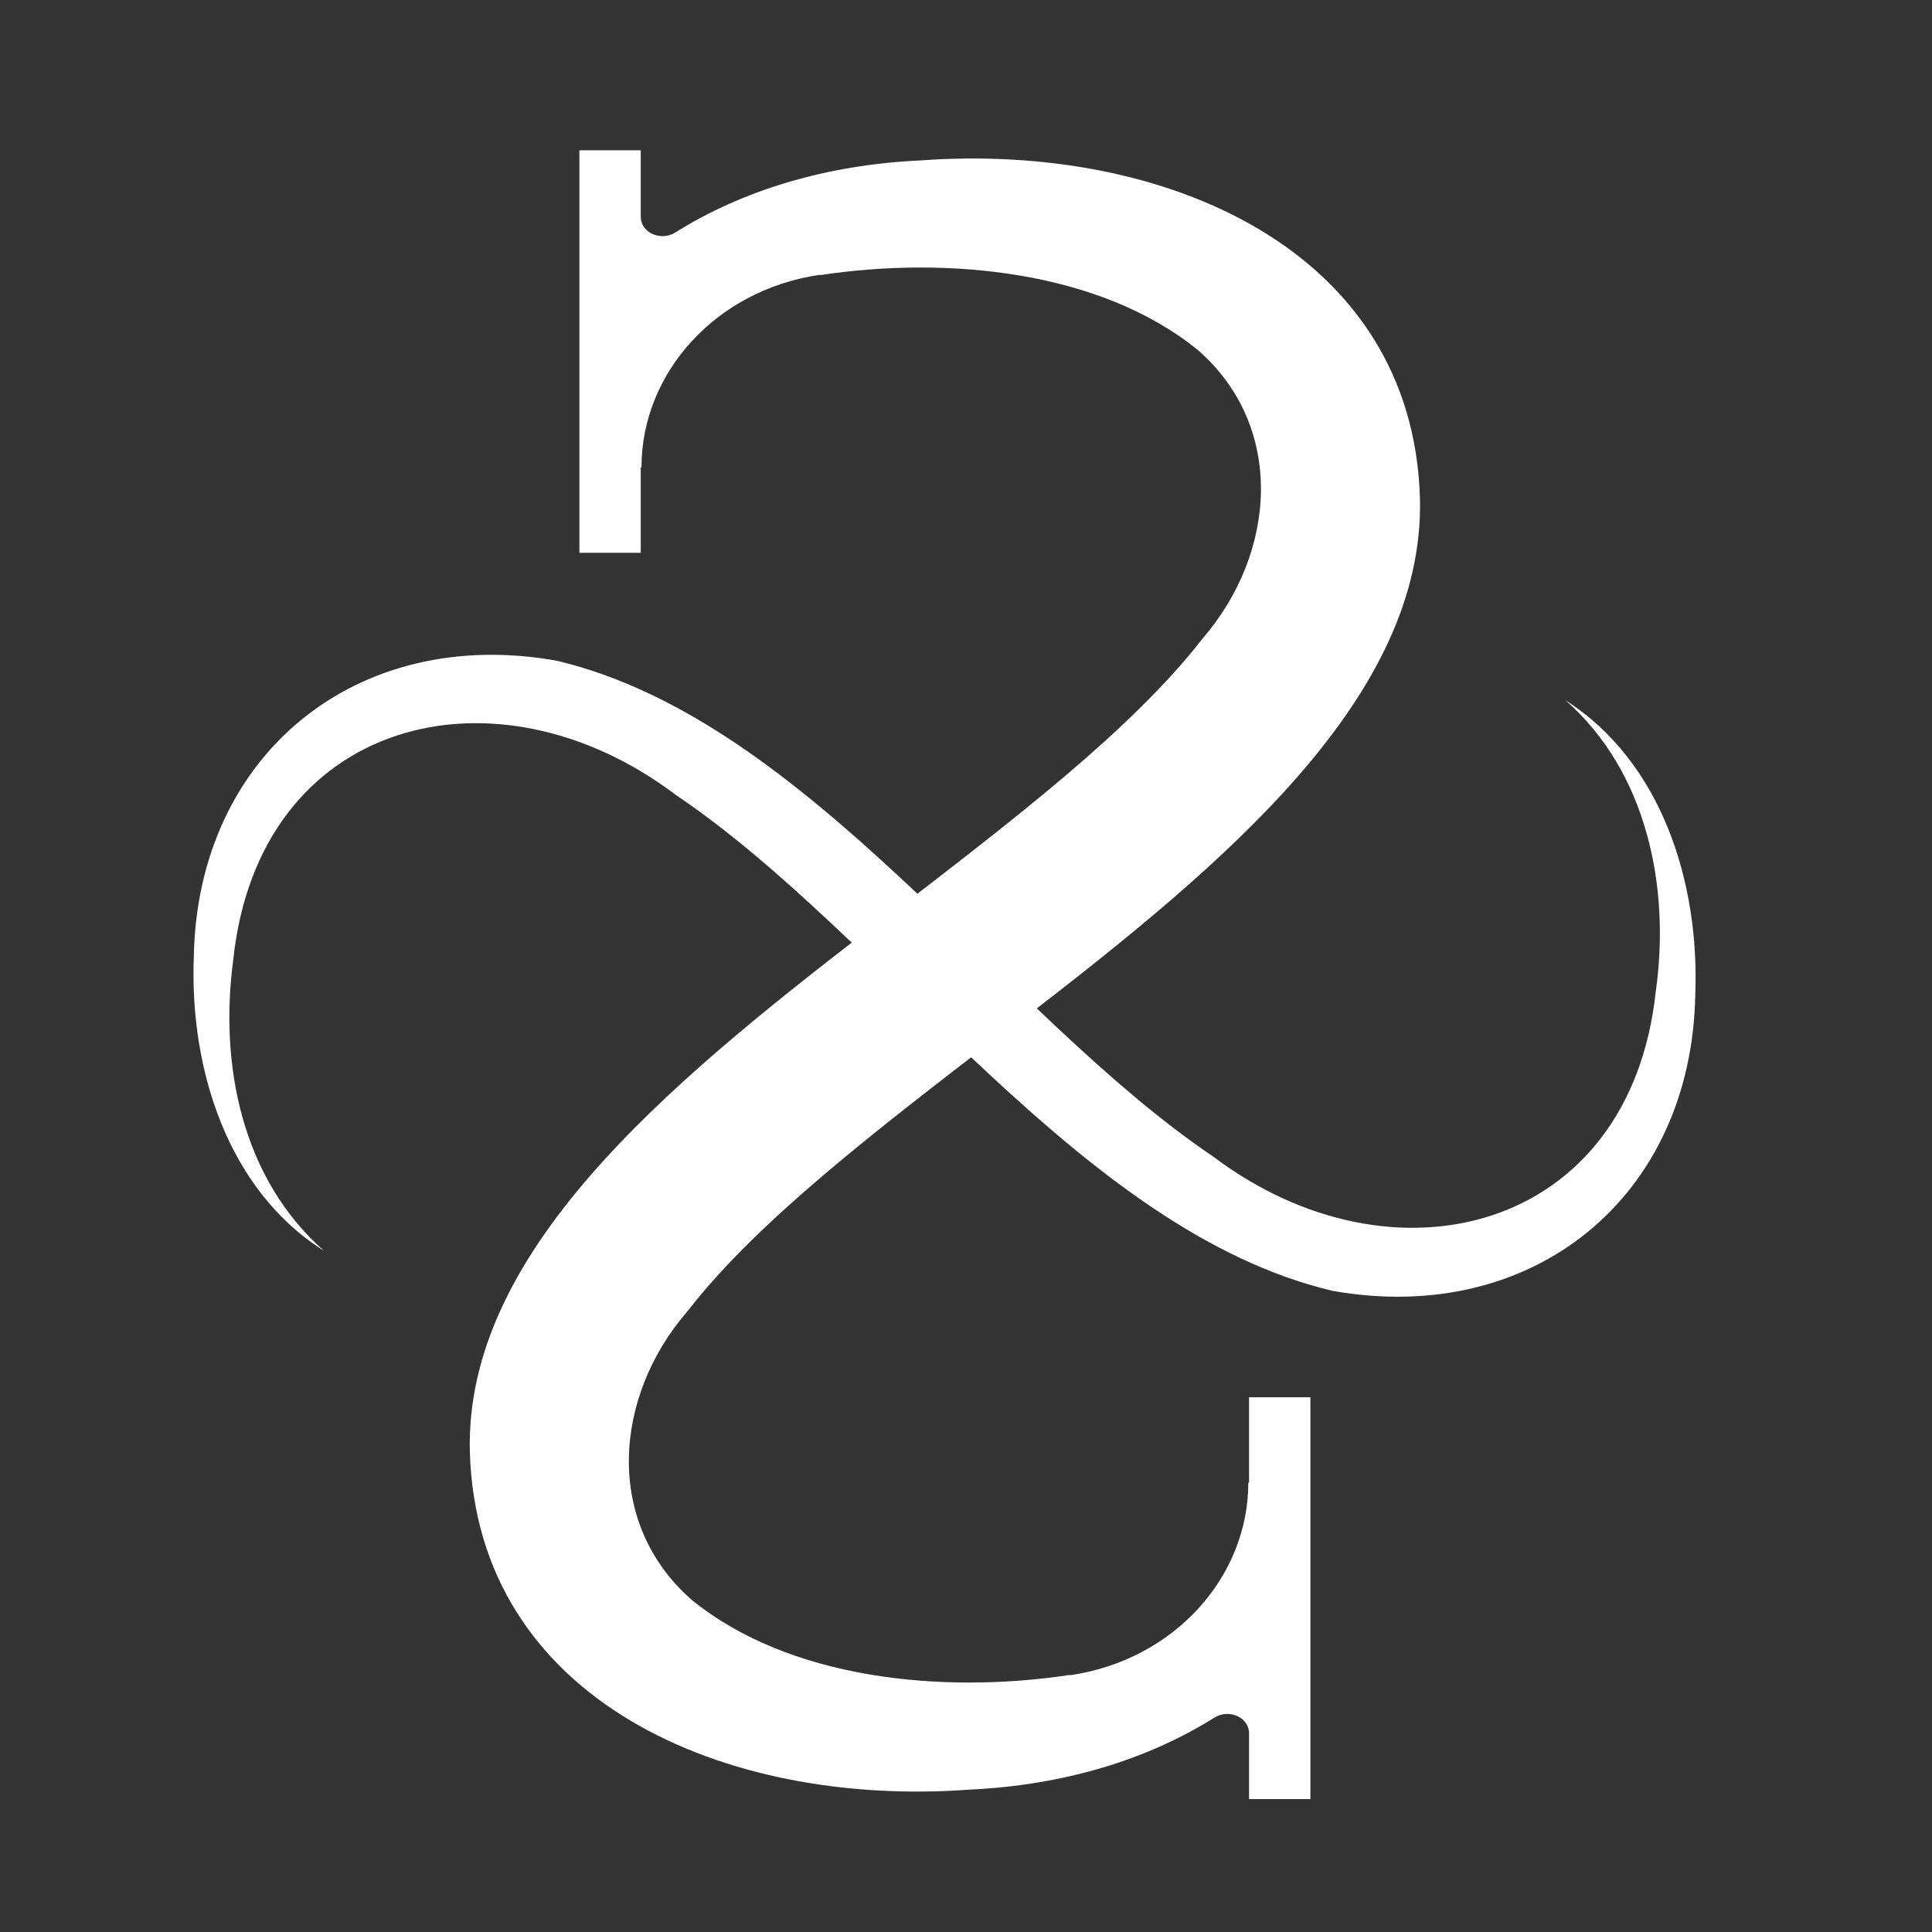 <?xml version="1.0" encoding="UTF-8"?> <svg xmlns="http://www.w3.org/2000/svg" width="180" height="180" viewBox="0 0 180 180" fill="none"><rect x="0" y="0" width="180" height="180" fill="#333333" stroke="none"/> <g clip-path="url(#clip0_30_182)"> <path d="M-200.453 230.019C-197.787 230.019 -195.696 230.274 -194.18 230.783C-192.605 231.241 -190.998 231.928 -189.362 232.845C-188.028 233.558 -186.998 233.914 -186.271 233.914C-185.725 233.914 -185.301 233.659 -184.998 233.15C-184.695 232.59 -184.453 231.725 -184.271 230.554H-182.18C-182.483 233.507 -182.634 238.7 -182.634 246.134H-184.725C-185.089 242.01 -186.513 238.547 -188.998 235.747C-191.423 232.896 -194.968 231.47 -199.635 231.47C-202.908 231.47 -205.575 232.31 -207.636 233.99C-209.696 235.62 -210.727 237.733 -210.727 240.329C-210.727 242.264 -210.212 243.944 -209.181 245.37C-208.09 246.796 -206.727 248.017 -205.09 249.036C-203.454 250.054 -201.12 251.352 -198.09 252.931L-195.453 254.305C-191.635 256.291 -188.635 258.048 -186.453 259.575C-184.21 261.052 -182.422 262.757 -181.089 264.692C-179.755 266.627 -179.089 268.893 -179.089 271.489C-179.089 276.123 -180.907 279.712 -184.543 282.258C-188.18 284.753 -192.786 286 -198.362 286C-201.272 286 -203.666 285.745 -205.545 285.236C-207.363 284.727 -209.121 284.04 -210.818 283.174C-212.151 282.461 -213.182 282.105 -213.909 282.105C-214.454 282.105 -214.879 282.385 -215.182 282.945C-215.485 283.454 -215.727 284.294 -215.909 285.465H-218C-217.758 282.665 -217.636 276.555 -217.636 267.136H-215.545C-215.121 272.278 -213.606 276.453 -211 279.661C-208.393 282.869 -204.393 284.473 -198.999 284.473C-195.726 284.473 -192.938 283.632 -190.635 281.952C-188.332 280.221 -187.18 277.675 -187.18 274.315C-187.18 271.464 -188.332 269.045 -190.635 267.06C-192.877 265.074 -196.453 262.834 -201.363 260.339C-204.939 258.506 -207.848 256.877 -210.09 255.451C-212.272 254.025 -214.06 252.32 -215.454 250.334C-216.848 248.298 -217.545 245.93 -217.545 243.231C-217.545 238.955 -215.909 235.696 -212.636 233.456C-209.363 231.165 -205.302 230.019 -200.453 230.019Z" fill="white"></path> <path d="M-105.343 278.516C-103.888 281.672 -101.797 283.302 -99.07 283.403V284.931C-101.494 284.778 -104.737 284.702 -108.797 284.702C-114.01 284.702 -117.889 284.778 -120.434 284.931V283.403C-118.131 283.302 -116.495 283.072 -115.525 282.716C-114.495 282.309 -113.98 281.596 -113.98 280.578C-113.98 279.712 -114.343 278.516 -115.07 276.988L-120.616 264.463H-142.618L-146.345 272.558C-147.557 275.308 -148.163 277.395 -148.163 278.821C-148.163 280.399 -147.527 281.545 -146.254 282.258C-144.921 282.971 -142.921 283.352 -140.254 283.403V284.931C-143.709 284.778 -147.194 284.702 -150.709 284.702C-153.436 284.702 -155.709 284.778 -157.528 284.931V283.403C-154.497 282.792 -152.103 280.578 -150.345 276.759L-128.98 230.477H-127.526L-105.343 278.516ZM-121.344 262.936L-131.526 240.1L-141.89 262.936H-121.344Z" fill="white"></path> <path d="M-23.215 281.112C-24.609 282.843 -26.003 284.091 -27.397 284.854C-28.791 285.618 -30.64 286 -32.943 286C-35.428 286 -37.488 285.389 -39.125 284.167C-40.701 282.945 -41.883 280.807 -42.67 277.752L-44.671 270.115C-45.398 267.467 -46.095 265.43 -46.762 264.005C-47.368 262.579 -48.307 261.434 -49.58 260.568C-50.853 259.702 -52.641 259.27 -54.944 259.27H-63.581V276.835C-63.581 278.77 -63.399 280.17 -63.035 281.036C-62.672 281.901 -62.005 282.487 -61.035 282.792C-60.005 283.098 -58.399 283.302 -56.217 283.403V284.931C-59.005 284.778 -62.854 284.702 -67.763 284.702C-72.975 284.702 -76.854 284.778 -79.4 284.931V283.403C-77.218 283.302 -75.642 283.098 -74.672 282.792C-73.642 282.487 -72.945 281.901 -72.581 281.036C-72.218 280.17 -72.036 278.77 -72.036 276.835V238.955C-72.036 237.02 -72.218 235.62 -72.581 234.754C-72.945 233.889 -73.642 233.303 -74.672 232.998C-75.642 232.692 -77.218 232.488 -79.4 232.387V230.859C-76.854 231.012 -73.157 231.088 -68.308 231.088L-58.49 231.012C-57.338 230.961 -56.035 230.936 -54.58 230.936C-47.55 230.936 -42.155 232.183 -38.398 234.678C-34.579 237.122 -32.67 240.304 -32.67 244.224C-32.67 246.21 -33.246 248.221 -34.397 250.258C-35.488 252.243 -37.367 254.051 -40.034 255.68C-42.64 257.259 -46.065 258.328 -50.307 258.888L-49.216 259.041C-45.216 259.601 -42.307 260.619 -40.489 262.095C-38.67 263.572 -37.337 265.914 -36.488 269.122L-34.215 276.912C-33.609 279.254 -32.973 280.883 -32.306 281.8C-31.64 282.716 -30.73 283.174 -29.579 283.174C-28.549 283.174 -27.7 282.945 -27.033 282.487C-26.306 282.029 -25.488 281.29 -24.578 280.272L-23.215 281.112ZM-56.853 232.387C-58.732 232.387 -60.156 232.565 -61.126 232.921C-62.035 233.278 -62.672 233.914 -63.035 234.831C-63.399 235.747 -63.581 237.122 -63.581 238.955V257.742H-57.49C-51.489 257.742 -47.368 256.622 -45.125 254.382C-42.883 252.142 -41.761 249.036 -41.761 245.064C-41.761 240.889 -42.943 237.733 -45.307 235.594C-47.671 233.456 -51.52 232.387 -56.853 232.387Z" fill="white"></path> <path d="M47.117 230.859C46.693 234.474 46.48 237.733 46.48 240.635C46.48 243.181 46.571 245.268 46.753 246.897H44.662C44.177 242.977 43.571 240.075 42.844 238.191C42.117 236.256 40.844 234.856 39.026 233.99C37.207 233.074 34.419 232.616 30.661 232.616H25.752V276.072C25.752 278.21 25.994 279.763 26.479 280.73C26.964 281.698 27.813 282.36 29.025 282.716C30.237 283.072 32.207 283.302 34.934 283.403V284.931C31.783 284.778 27.328 284.702 21.57 284.702C15.509 284.702 11.024 284.778 8.115 284.931V283.403C10.842 283.302 12.812 283.072 14.024 282.716C15.236 282.36 16.085 281.698 16.57 280.73C17.054 279.763 17.297 278.21 17.297 276.072V232.616H12.387C8.63 232.616 5.842 233.074 4.023 233.99C2.205 234.856 0.932 236.256 0.205 238.191C-0.522 240.075 -1.128 242.977 -1.613 246.897H-3.704C-3.523 245.268 -3.432 243.181 -3.432 240.635C-3.432 237.733 -3.644 234.474 -4.068 230.859C0.963 231.012 9.509 231.088 21.57 231.088C33.571 231.088 42.086 231.012 47.117 230.859Z" fill="white"></path> <path d="M115.232 278.516C116.686 281.672 118.777 283.302 121.505 283.403V284.931C119.08 284.778 115.838 284.702 111.777 284.702C106.565 284.702 102.686 284.778 100.14 284.931V283.403C102.443 283.302 104.08 283.072 105.049 282.716C106.08 282.309 106.595 281.596 106.595 280.578C106.595 279.712 106.231 278.516 105.504 276.988L99.958 264.463H77.957L74.229 272.558C73.017 275.308 72.411 277.395 72.411 278.821C72.411 280.399 73.047 281.545 74.32 282.258C75.654 282.971 77.654 283.352 80.321 283.403V284.931C76.866 284.778 73.381 284.702 69.865 284.702C67.138 284.702 64.865 284.778 63.047 284.931V283.403C66.077 282.792 68.471 280.578 70.229 276.759L91.594 230.477H93.049L115.232 278.516ZM99.231 262.936L89.048 240.1L78.684 262.936H99.231Z" fill="white"></path> <path d="M198.269 232.387C196.147 232.488 194.572 232.768 193.541 233.227C192.511 233.634 191.814 234.347 191.45 235.365C191.087 236.333 190.905 237.784 190.905 239.718V285.313H188.814L150.63 235.747V276.072C150.63 278.057 150.811 279.534 151.175 280.501C151.599 281.469 152.387 282.181 153.539 282.64C154.69 283.047 156.478 283.302 158.903 283.403V284.931C156.721 284.778 153.63 284.702 149.629 284.702C145.993 284.702 143.175 284.778 141.174 284.931V283.403C143.296 283.302 144.872 283.047 145.902 282.64C146.932 282.181 147.629 281.469 147.993 280.501C148.357 279.483 148.538 278.006 148.538 276.072V238.955C148.538 237.02 148.357 235.62 147.993 234.754C147.629 233.889 146.932 233.303 145.902 232.998C144.932 232.692 143.356 232.488 141.174 232.387V230.859C143.175 231.012 145.993 231.088 149.629 231.088C152.357 231.088 154.721 231.012 156.721 230.859L188.814 272.406V239.718C188.814 237.733 188.602 236.256 188.177 235.289C187.814 234.321 187.056 233.634 185.904 233.227C184.753 232.768 182.965 232.488 180.54 232.387V230.859C182.722 231.012 185.813 231.088 189.814 231.088C193.45 231.088 196.269 231.012 198.269 230.859V232.387Z" fill="white"></path> <path d="M246.731 232.387C244.549 232.488 242.943 232.692 241.913 232.998C240.943 233.303 240.276 233.889 239.913 234.754C239.549 235.62 239.367 237.02 239.367 238.955V276.835C239.367 278.77 239.549 280.17 239.913 281.036C240.276 281.901 240.943 282.487 241.913 282.792C242.943 283.098 244.549 283.302 246.731 283.403V284.931C243.943 284.778 240.094 284.702 235.185 284.702C229.973 284.702 226.094 284.778 223.548 284.931V283.403C225.73 283.302 227.306 283.098 228.276 282.792C229.306 282.487 230.003 281.901 230.367 281.036C230.73 280.17 230.912 278.77 230.912 276.835V238.955C230.912 237.02 230.73 235.62 230.367 234.754C230.003 233.889 229.306 233.303 228.276 232.998C227.306 232.692 225.73 232.488 223.548 232.387V230.859C226.094 231.012 229.973 231.088 235.185 231.088C240.034 231.088 243.883 231.012 246.731 230.859V232.387Z" fill="white"></path> <path d="M315.36 231.088C318.087 231.088 320.36 231.012 322.178 230.859V232.387C320.966 232.641 319.784 233.303 318.633 234.372C317.481 235.391 316.238 236.994 314.905 239.184L300.631 262.936V276.835C300.631 278.77 300.813 280.17 301.177 281.036C301.541 281.901 302.207 282.487 303.177 282.792C304.207 283.098 305.814 283.302 307.996 283.403V284.931C305.208 284.778 301.359 284.702 296.449 284.702C291.237 284.702 287.358 284.778 284.812 284.931V283.403C286.994 283.302 288.57 283.098 289.54 282.792C290.57 282.487 291.267 281.901 291.631 281.036C291.995 280.17 292.176 278.77 292.176 276.835V265.379L273.721 236.74C272.63 235.06 271.66 233.939 270.812 233.379C270.024 232.768 269.236 232.463 268.448 232.463V230.859C270.811 231.012 273.478 231.088 276.448 231.088C282.327 231.088 286.57 231.012 289.176 230.859V232.463C284.934 232.463 282.812 233.43 282.812 235.365C282.812 236.129 283.115 237.02 283.721 238.038L298.813 262.401L310.45 243.002C312.087 240.304 312.905 238.115 312.905 236.434C312.905 235.009 312.238 233.99 310.905 233.379C309.571 232.768 307.571 232.437 304.904 232.387V230.859C308.359 231.012 311.844 231.088 315.36 231.088Z" fill="white"></path> <path d="M387.727 278.516C389.182 281.672 391.273 283.302 394 283.403V284.931C391.576 284.778 388.333 284.702 384.272 284.702C379.06 284.702 375.181 284.778 372.635 284.931V283.403C374.938 283.302 376.575 283.072 377.544 282.716C378.575 282.309 379.09 281.596 379.09 280.578C379.09 279.712 378.726 278.516 377.999 276.988L372.453 264.463H350.452L346.724 272.558C345.512 275.308 344.906 277.395 344.906 278.821C344.906 280.399 345.543 281.545 346.815 282.258C348.149 282.971 350.149 283.352 352.816 283.403V284.931C349.361 284.778 345.876 284.702 342.361 284.702C339.633 284.702 337.36 284.778 335.542 284.931V283.403C338.572 282.792 340.967 280.578 342.724 276.759L364.089 230.477H365.544L387.727 278.516ZM371.726 262.936L361.544 240.1L351.179 262.936H371.726Z" fill="white"></path> <path d="M30.168 116.524C21.118 110.817 17.648 99.402 18.057 89.143C18.397 70.255 33.297 58.23 51.872 61.559C75.345 67.13 93.375 94.511 113.038 107.759C129.776 120.396 151.888 114.825 154.269 92.337C155.63 82.689 153.453 71.886 145.833 65.228C154.882 71.003 158.352 82.349 157.944 92.676C157.603 111.564 142.771 123.59 124.128 120.26C100.655 114.689 82.625 87.309 62.962 74.06C46.157 61.355 24.112 66.926 21.731 89.415C20.438 99.131 22.479 109.729 30.168 116.524Z" fill="white"></path> <path d="M59.764 43.554C59.764 34.722 66.704 27.045 76.297 25.618C76.365 25.618 76.434 25.618 76.502 25.618C88.272 23.852 102.492 25.21 111.609 32.616C119.774 39.75 118.958 51.504 112.018 59.521C105.418 68.013 94.328 76.438 82.965 85.203C83.51 85.814 83.986 86.426 84.462 87.037C85.21 87.852 86.095 88.532 87.048 89.211C89.089 90.638 91.198 91.929 93.239 93.356C93.987 93.899 94.668 94.375 95.348 94.918C114.127 80.447 132.769 64.956 132.293 46.408C131.613 23.308 108.616 13.253 85.687 14.951C76.978 15.359 69.153 17.737 62.894 21.677C61.533 22.493 59.696 21.677 59.696 20.183V14H53.981V51.504H59.696V43.554H59.764Z" fill="white"></path> <path d="M116.304 138.129C116.304 146.961 109.364 154.639 99.771 156.066C99.703 156.066 99.635 156.066 99.567 156.066C87.796 157.832 73.576 156.473 64.459 149.068C56.294 141.934 57.111 130.18 64.051 122.163C70.65 113.67 81.741 105.245 93.103 96.481C92.559 95.869 92.082 95.258 91.606 94.647C90.858 93.831 89.973 93.152 89.021 92.472C86.98 91.046 84.87 89.755 82.829 88.328C82.081 87.784 81.4 87.309 80.72 86.765C61.941 101.237 43.299 116.727 43.775 135.275C44.456 158.376 67.453 168.431 90.382 166.732C99.09 166.325 106.915 163.947 113.174 160.006C114.535 159.191 116.372 160.006 116.372 161.501V167.616H122.087V130.18H116.372V138.129H116.304Z" fill="white"></path> </g> <defs> <clipPath id="clip0_30_182"> <rect width="180" height="180" fill="white"></rect> </clipPath> </defs> </svg> 
